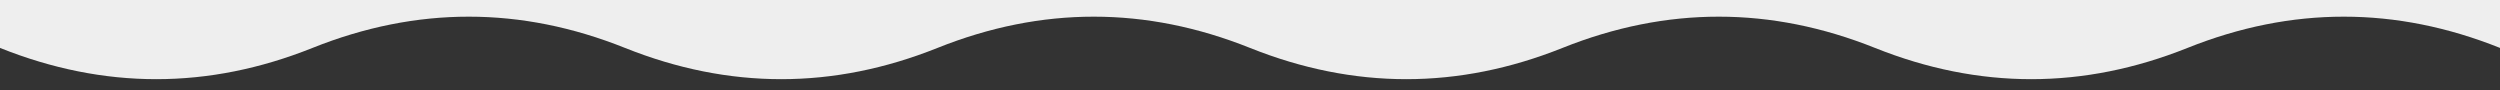 <?xml version="1.0" encoding="UTF-8"?> <svg xmlns="http://www.w3.org/2000/svg" xmlns:xlink="http://www.w3.org/1999/xlink" version="1.1" id="Camada_1" x="0px" y="0px" viewBox="0 0 1440 52" style="enable-background:new 0 0 1440 52;" xml:space="preserve"><rect x="0" y="0" width="1440" height="52" fill="#333333" stroke="none"/> <style type="text/css"> .st0{fill:#EEEEEE;} .st1{fill:none;} </style> <path class="st0" d="M1440,0L0,0l0,27.6c60,24,120,24,180,0s120-24,180,0c60,24,120,24,180,0c60-24,120-24,180,0c60,24,120,24,180,0 c60-24,120-24,180,0c60,24,120,24,180,0c60-24,120-24,180,0V0z"></path> <path vector-effect="non-scaling-stroke" class="st1" d="M1441.2,24.2c-60,24-120,24-180,0s-120-24-180,0c-60,24-120,24-180,0 c-60-24-120-24-180,0c-60,24-120,24-180,0c-60-24-120-24-180,0c-60,24-120,24-180,0s-120-24-180,0"></path> </svg> 